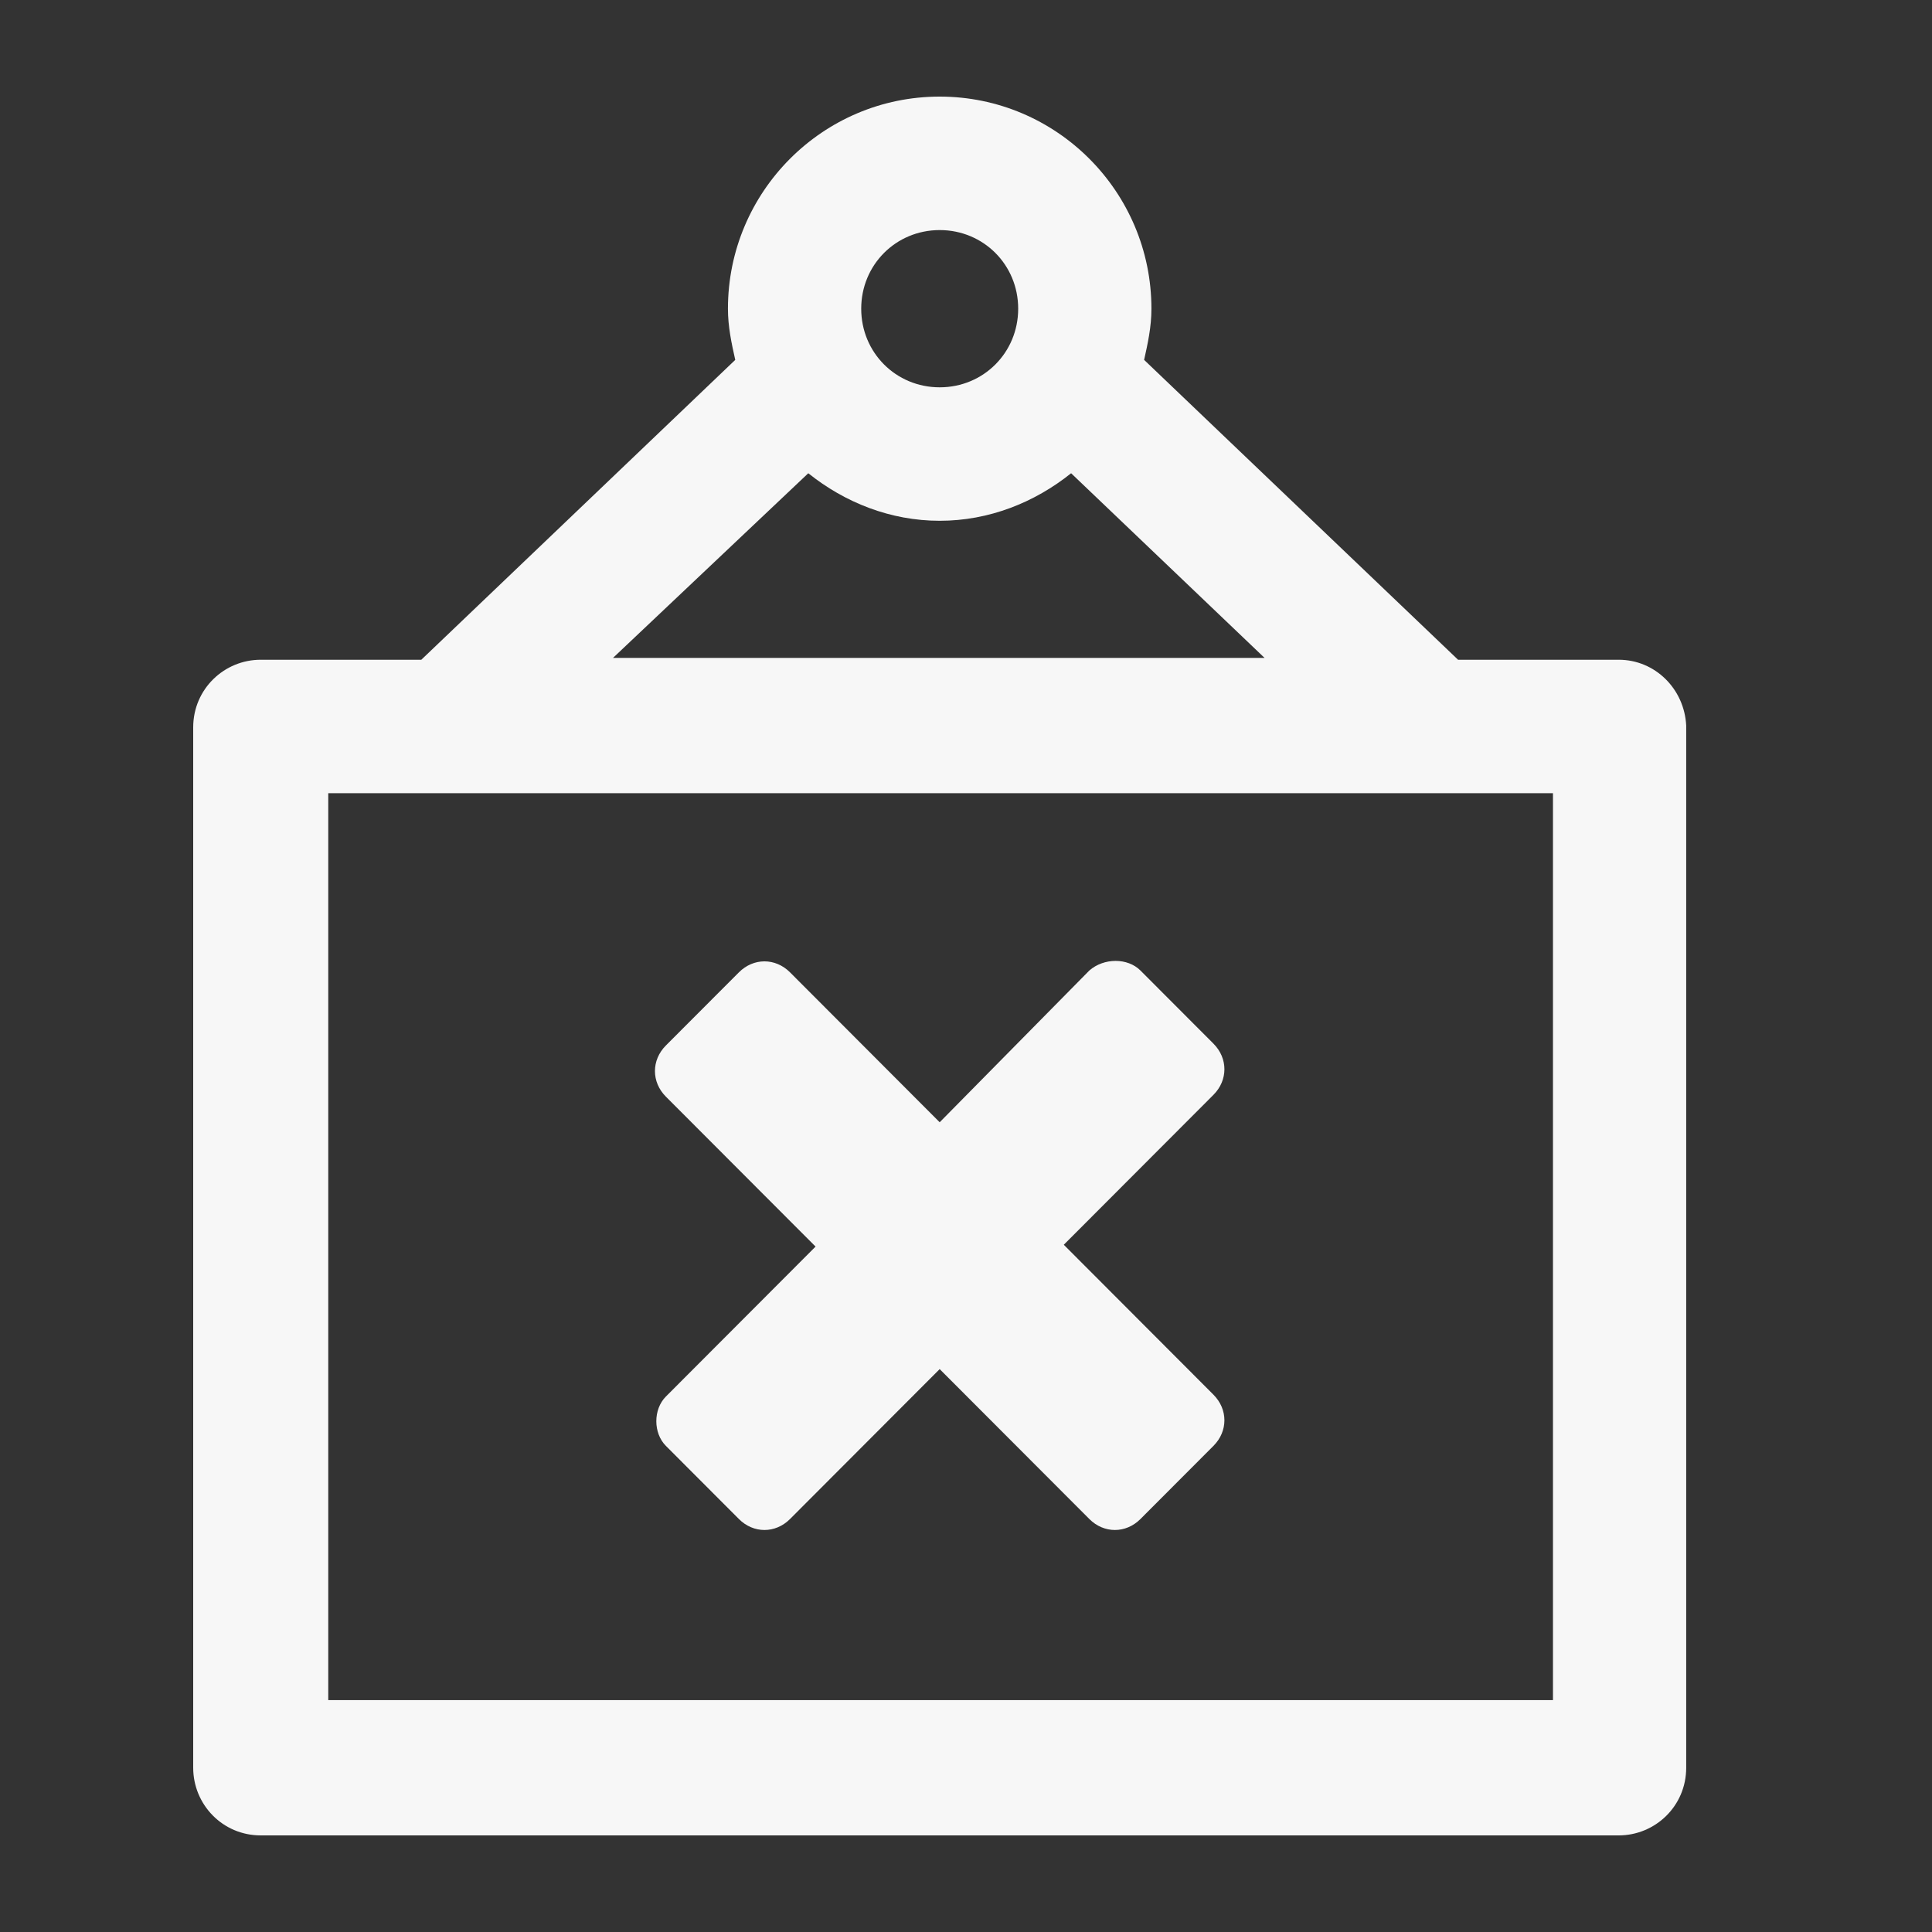 <svg width="160" height="160" viewBox="0 0 160 160" fill="none" xmlns="http://www.w3.org/2000/svg">
<rect x="0" y="0" width="160" height="160" fill="#333333" stroke="none"/>
<path d="M134.051 54.637H120.75L94.751 29.804C95.054 28.442 95.356 27.079 95.356 25.565C95.356 15.874 87.493 8 77.819 8C68.145 8 60.285 15.874 60.285 25.565C60.285 27.079 60.588 28.442 60.89 29.804L34.892 54.637H21.593C18.57 54.637 16 57.06 16 60.24V146.397C16 149.426 18.419 152 21.593 152H134.051C137.074 152 139.644 149.577 139.644 146.397V60.088C139.493 57.06 137.074 54.637 134.051 54.637ZM77.822 19.054C81.45 19.054 84.322 21.931 84.322 25.565C84.322 29.199 81.45 32.076 77.822 32.076C74.194 32.076 71.322 29.199 71.322 25.565C71.322 21.931 74.194 19.054 77.822 19.054ZM66.939 39.192C69.962 41.615 73.741 43.129 77.822 43.129C81.903 43.129 85.682 41.615 88.705 39.192L104.727 54.486H50.765L66.939 39.192ZM128.459 140.795H27.185V65.691H128.61V140.795H128.459Z" fill="#F7F7F7"/>
<path d="M55.147 119.742L61.193 125.799C62.403 127.01 64.216 127.01 65.426 125.799L77.82 113.383L90.215 125.799C91.424 127.01 93.238 127.01 94.447 125.799L100.493 119.742C101.098 119.136 101.4 118.379 101.4 117.622C101.4 116.865 101.098 116.108 100.493 115.502L88.099 103.086L100.493 90.67C101.703 89.458 101.703 87.641 100.493 86.43L94.447 80.373C93.389 79.313 91.424 79.313 90.215 80.373L77.82 92.941L65.426 80.525C64.216 79.313 62.403 79.313 61.193 80.525L55.147 86.581C54.542 87.187 54.24 87.944 54.24 88.701C54.24 89.458 54.542 90.215 55.147 90.821L67.542 103.237L55.147 115.654C54.089 116.714 54.089 118.682 55.147 119.742Z" fill="#F7F7F7"/>
</svg>
